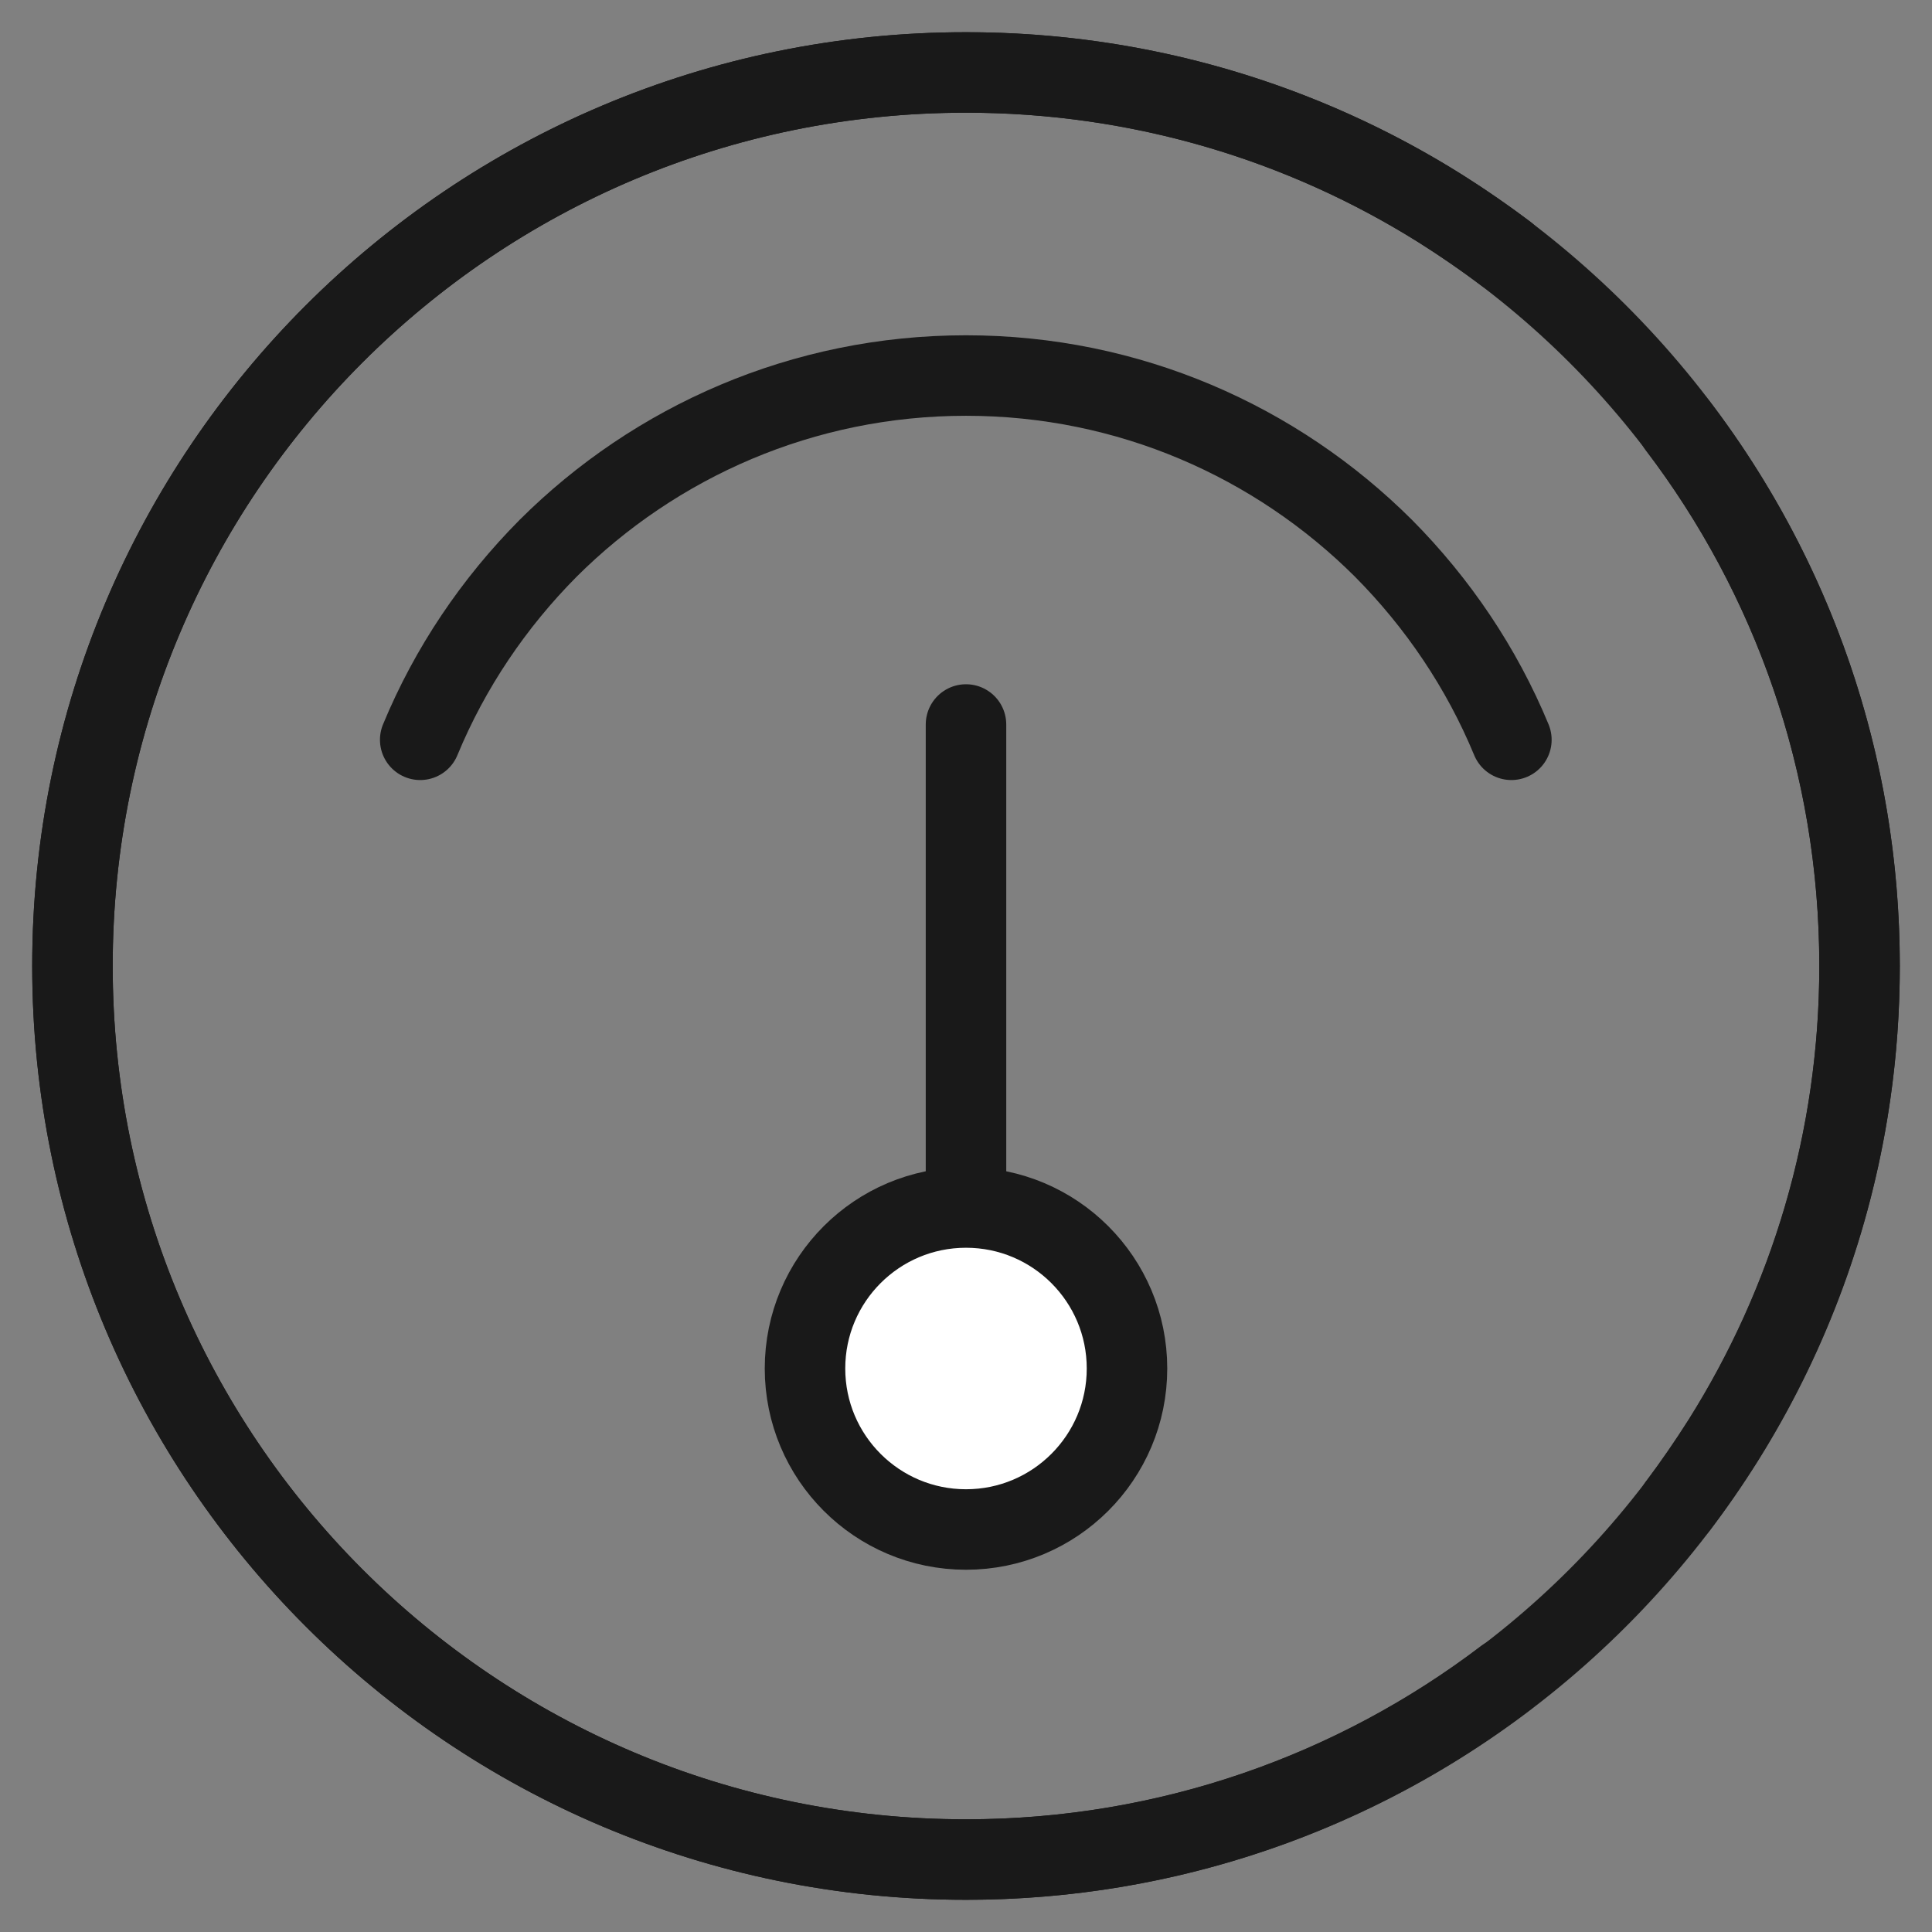 <svg width="48" height="48" viewBox="0 0 48 48" fill="none" xmlns="http://www.w3.org/2000/svg" xmlns:xlink="http://www.w3.org/1999/xlink">
	<rect x="0" y="0" width="48" height="48" fill="#808080" stroke="none"/>
	<desc>
			Created with Pixso.
	</desc>
	<defs/>
	<g opacity="0">
		<path id="path1" d="M0 23.98C0 20.23 -0.01 16.48 0 12.73C-0.01 10.91 0.22 9.1 0.66 7.35C1.65 3.63 4.07 1.42 7.79 0.56C9.65 0.16 11.56 -0.03 13.46 0C20.65 0 27.84 0 35.04 0C36.85 -0.01 38.66 0.19 40.43 0.62C44.26 1.55 46.56 3.98 47.43 7.8C47.83 9.6 48.01 11.44 47.99 13.29C47.99 20.56 47.99 27.83 47.99 35.09C48 36.89 47.8 38.69 47.38 40.44C46.44 44.27 44 46.55 40.19 47.43C38.32 47.83 36.42 48.02 34.51 47.99C27.35 47.99 20.19 47.99 13.03 47.99C11.2 48.01 9.38 47.8 7.6 47.38C3.75 46.45 1.44 44.01 0.57 40.17C0.12 38.22 0 36.27 0 34.3C0 30.86 0 27.42 0 23.98Z" fill="#FFFFFF" fill-opacity="1" fill-rule="nonzero"/>
		<path id="path1" d="M0 12.73C-0.01 10.91 0.22 9.1 0.66 7.35C1.65 3.63 4.07 1.42 7.79 0.56C9.65 0.16 11.56 -0.03 13.46 0C20.65 0 27.84 0 35.04 0C36.85 -0.01 38.66 0.19 40.43 0.62C44.26 1.55 46.56 3.98 47.43 7.8C47.83 9.6 48.01 11.44 47.99 13.29C47.99 20.56 47.99 27.83 47.99 35.09C48 36.89 47.8 38.69 47.38 40.44C46.44 44.27 44 46.55 40.19 47.43C38.32 47.83 36.42 48.02 34.51 47.99C27.35 47.99 20.19 47.99 13.03 47.99C11.2 48.01 9.38 47.8 7.6 47.38C3.75 46.45 1.44 44.01 0.57 40.17C0.12 38.22 0 36.27 0 34.3C0 30.86 0 27.42 0 23.98C0 20.23 -0.01 16.48 0 12.73Z" stroke="#FFFFFF" stroke-opacity="0" stroke-width="3"/>
	</g>
	<path id="path5" d="M38.21 6.91C38.18 6.95 38.15 6.98 38.12 7.01L40.99 9.88C41.02 9.85 41.05 9.82 41.09 9.79C41.53 9.45 42.15 9.54 42.49 9.99L42.49 10.01L41.7 10.61C44.52 14.33 46.2 18.97 46.2 24C46.2 36.26 36.26 46.2 24 46.2C11.73 46.2 1.8 36.26 1.8 24C1.8 11.73 11.73 1.8 24 1.8C28.33 1.8 32.38 3.04 35.8 5.19C36.35 5.54 36.88 5.9 37.39 6.29L37.99 5.51L38.01 5.51C38.46 5.85 38.54 6.46 38.21 6.91Z" fill="#FFFFFF" fill-opacity="0" fill-rule="evenodd"/>
	<path id="path5" d="M37.41 6.3C36.89 5.91 36.35 5.54 35.8 5.19C32.38 3.04 28.33 1.8 24 1.8C11.73 1.8 1.8 11.73 1.8 24C1.8 36.26 11.73 46.2 24 46.2C36.26 46.2 46.2 36.26 46.2 24C46.2 18.96 44.52 14.31 41.69 10.59" stroke="#191919" stroke-opacity="1" stroke-width="2" stroke-linejoin="round" stroke-linecap="round"/>
	<path id="path5" d="M41.08 38.21C41.04 38.18 41.01 38.15 40.98 38.12L38.11 40.99C38.14 41.02 38.17 41.05 38.2 41.09C38.54 41.53 38.45 42.15 38 42.49L37.98 42.49L37.38 41.7C33.66 44.52 29.02 46.2 24 46.2C11.73 46.2 1.8 36.26 1.8 24C1.8 11.73 11.73 1.8 24 1.8C36.26 1.8 46.2 11.73 46.2 24C46.2 28.33 44.95 32.38 42.8 35.8C42.45 36.35 42.09 36.88 41.7 37.39L42.48 37.99L42.48 38.01C42.14 38.46 41.53 38.54 41.08 38.21Z" fill="#FFFFFF" fill-opacity="0" fill-rule="evenodd"/>
	<path id="path5" d="M41.69 37.41C42.08 36.89 42.45 36.35 42.8 35.8C44.95 32.38 46.2 28.33 46.2 24C46.2 11.73 36.26 1.8 24 1.8C11.73 1.8 1.8 11.73 1.8 24C1.8 36.26 11.73 46.2 24 46.2C29.03 46.2 33.68 44.52 37.4 41.69" stroke="#191919" stroke-opacity="1" stroke-width="2" stroke-linejoin="round" stroke-linecap="round"/>
	<path id="path5" d="M37.55 18.38C36.81 16.59 35.72 14.98 34.37 13.62C31.71 10.97 28.05 9.33 24 9.33C19.95 9.33 16.28 10.97 13.62 13.62C12.27 14.98 11.18 16.59 10.44 18.38" stroke="#191919" stroke-opacity="1" stroke-width="2" stroke-linejoin="round" stroke-linecap="round"/>
	<path id="矢量 62" d="M24 18L24 30.5" stroke="#191919" stroke-opacity="1" stroke-width="2" stroke-linecap="round"/>
	<circle id="椭圆 36" cx="24" cy="34" r="4" fill="#FFFFFF" fill-opacity="1"/>
	<circle id="椭圆 36" cx="24" cy="34" r="4" stroke="#191919" stroke-opacity="1" stroke-width="2"/>
</svg>
